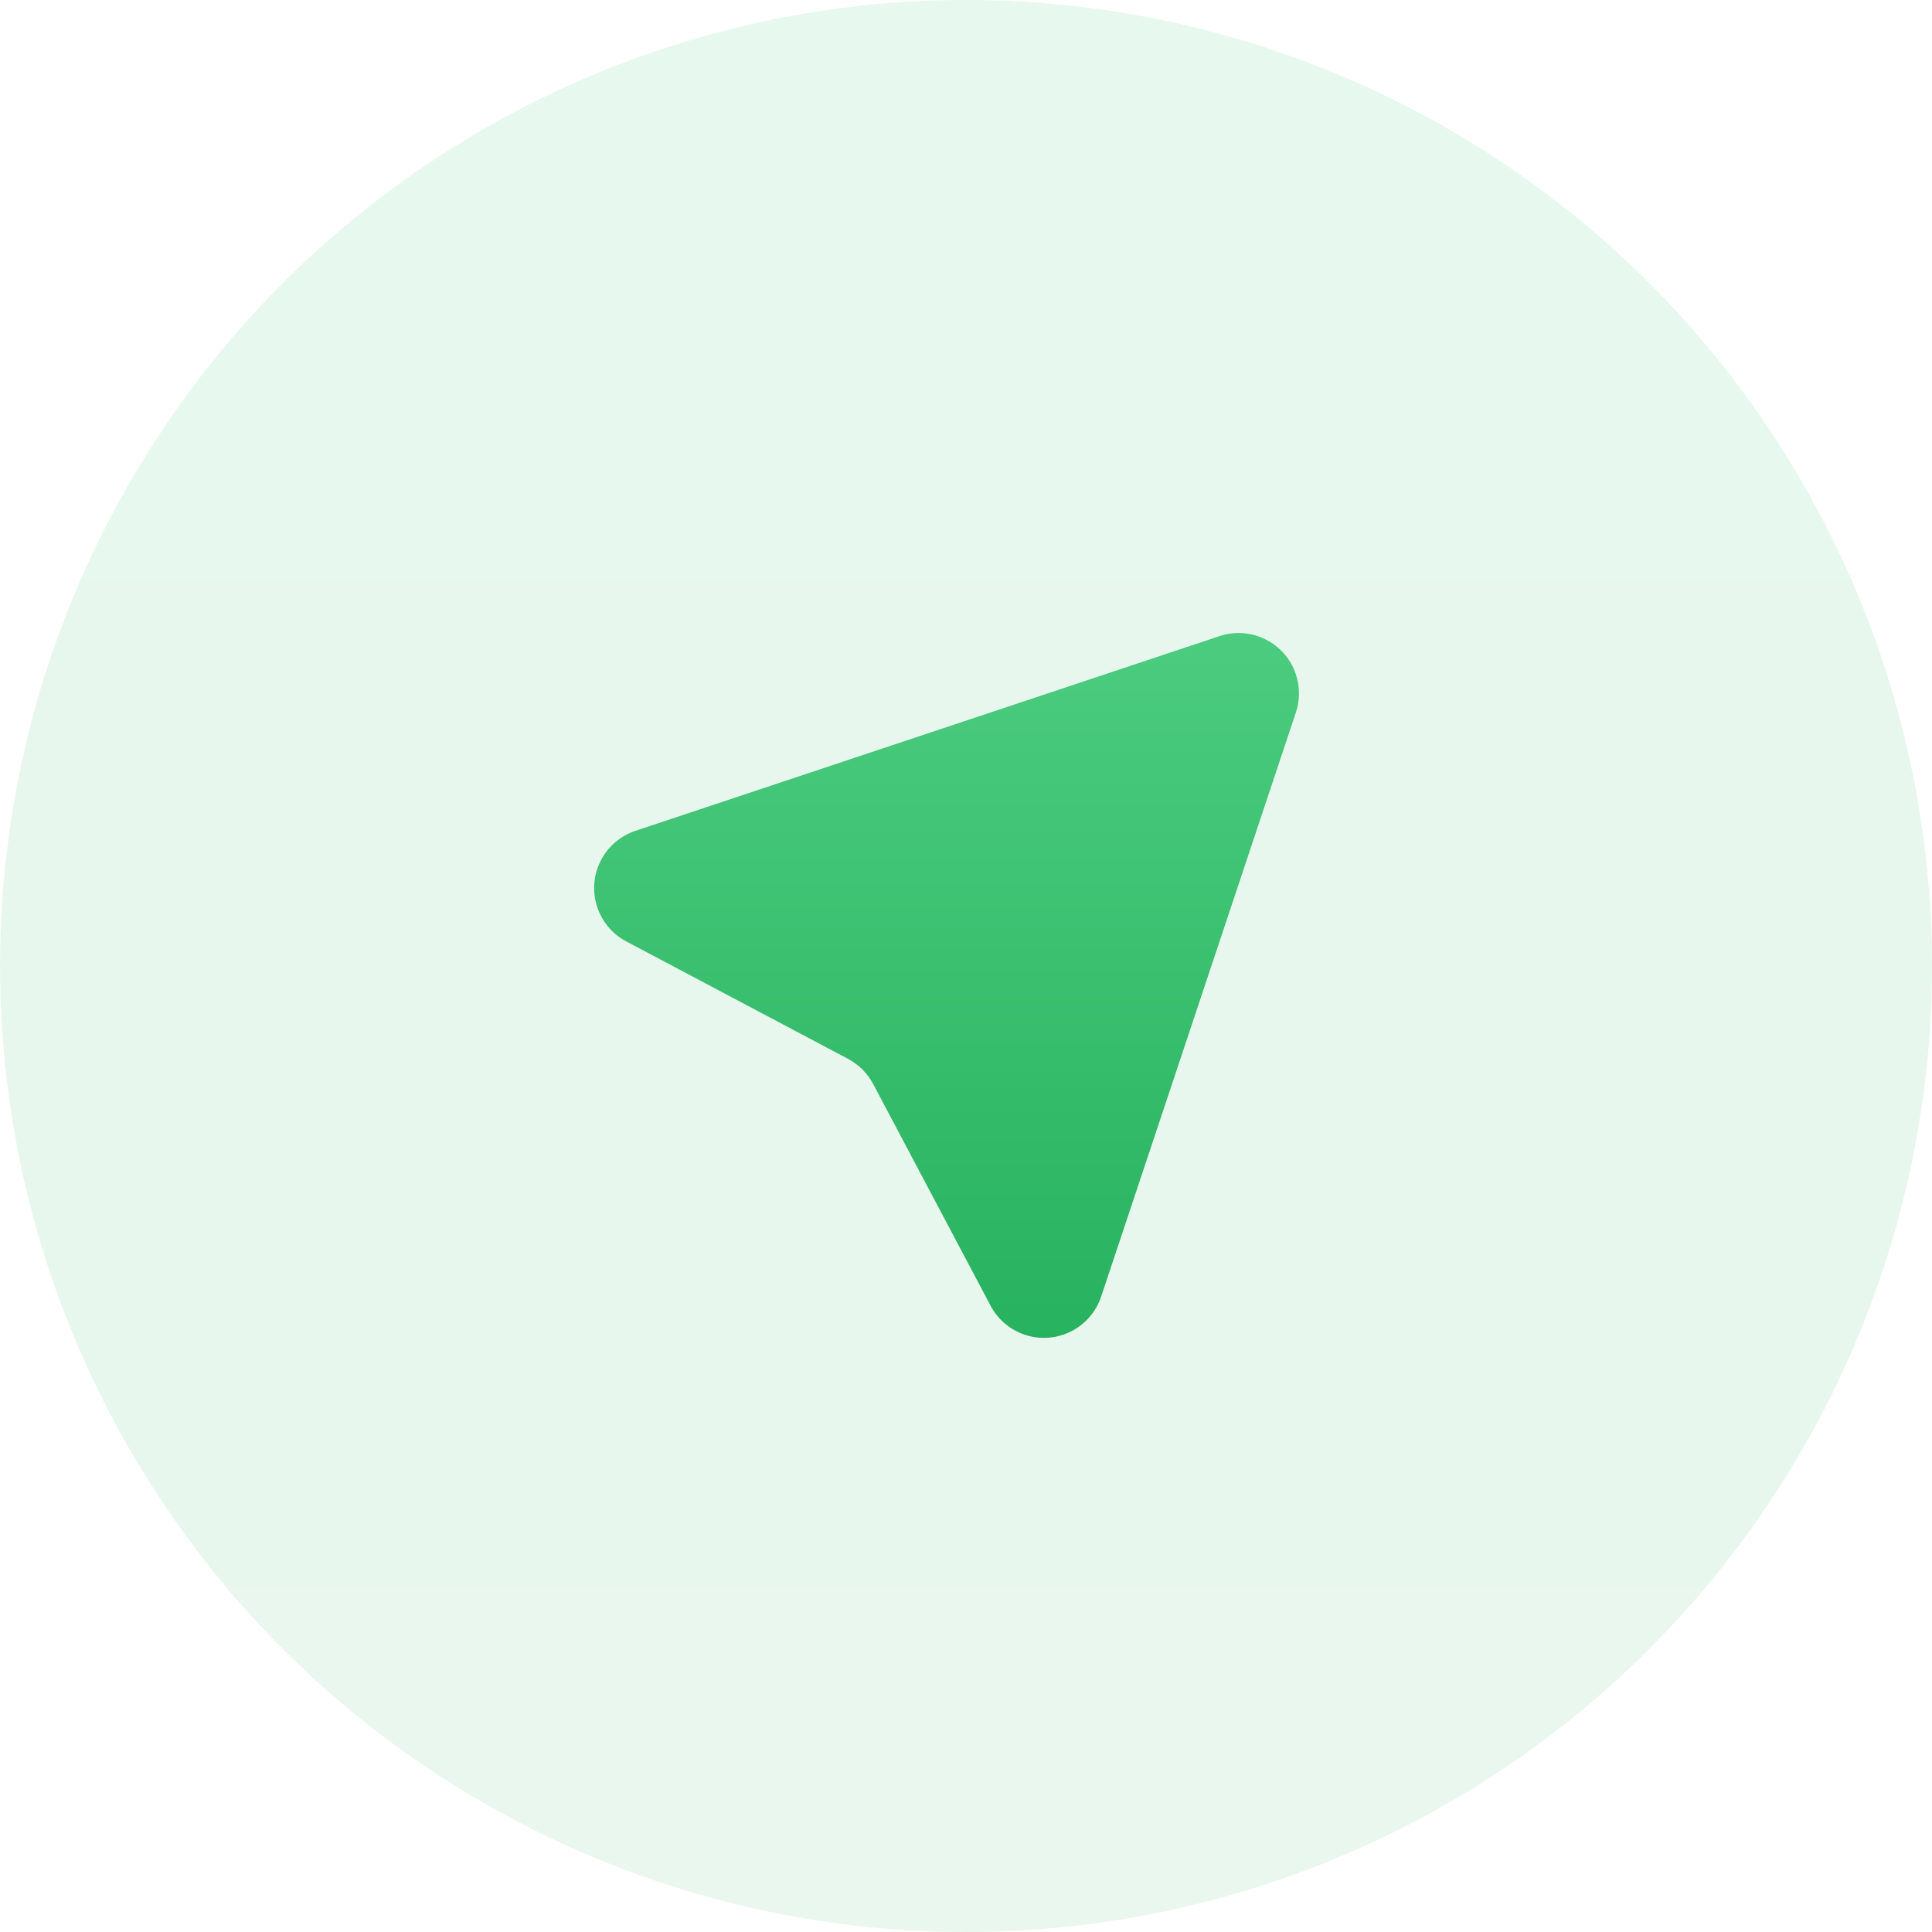 <?xml version="1.0" encoding="UTF-8"?>
<svg width="32px" height="32px" viewBox="0 0 32 32" version="1.1" xmlns="http://www.w3.org/2000/svg" xmlns:xlink="http://www.w3.org/1999/xlink">
    <title>云南图标/卫生间_2</title>
    <defs>
        <linearGradient x1="50%" y1="100%" x2="50%" y2="1.84889275e-30%" id="linearGradient-1">
            <stop stop-color="#27B25F" offset="0%"></stop>
            <stop stop-color="#11BC55" offset="100%"></stop>
        </linearGradient>
        <linearGradient x1="50%" y1="100%" x2="50%" y2="1.84889275e-30%" id="linearGradient-2">
            <stop stop-color="#27B25F" offset="0%"></stop>
            <stop stop-color="#4CCC7F" offset="100%"></stop>
        </linearGradient>
    </defs>
    <g id="页面-1" stroke="none" stroke-width="1" fill="none" fill-rule="evenodd">
        <g id="云南小程序-切图" transform="translate(-87, -37)" fill-rule="nonzero">
            <g id="编组" transform="translate(87, 37)">
                <circle id="椭圆形" fill="url(#linearGradient-1)" opacity="0.1" cx="16" cy="16" r="16"></circle>
                <path d="M21.464,11.801 L18.239,21.475 C18.064,21.999 17.498,22.282 16.974,22.108 C16.73,22.026 16.527,21.854 16.407,21.627 L14.462,17.954 C14.368,17.777 14.223,17.632 14.046,17.538 L10.373,15.593 C9.885,15.335 9.699,14.73 9.957,14.242 C10.077,14.014 10.281,13.842 10.525,13.761 L20.199,10.536 C20.723,10.362 21.289,10.645 21.464,11.169 C21.532,11.374 21.532,11.596 21.464,11.801 Z" id="三角形" fill="url(#linearGradient-2)"></path>
            </g>
        </g>
    </g>
</svg>